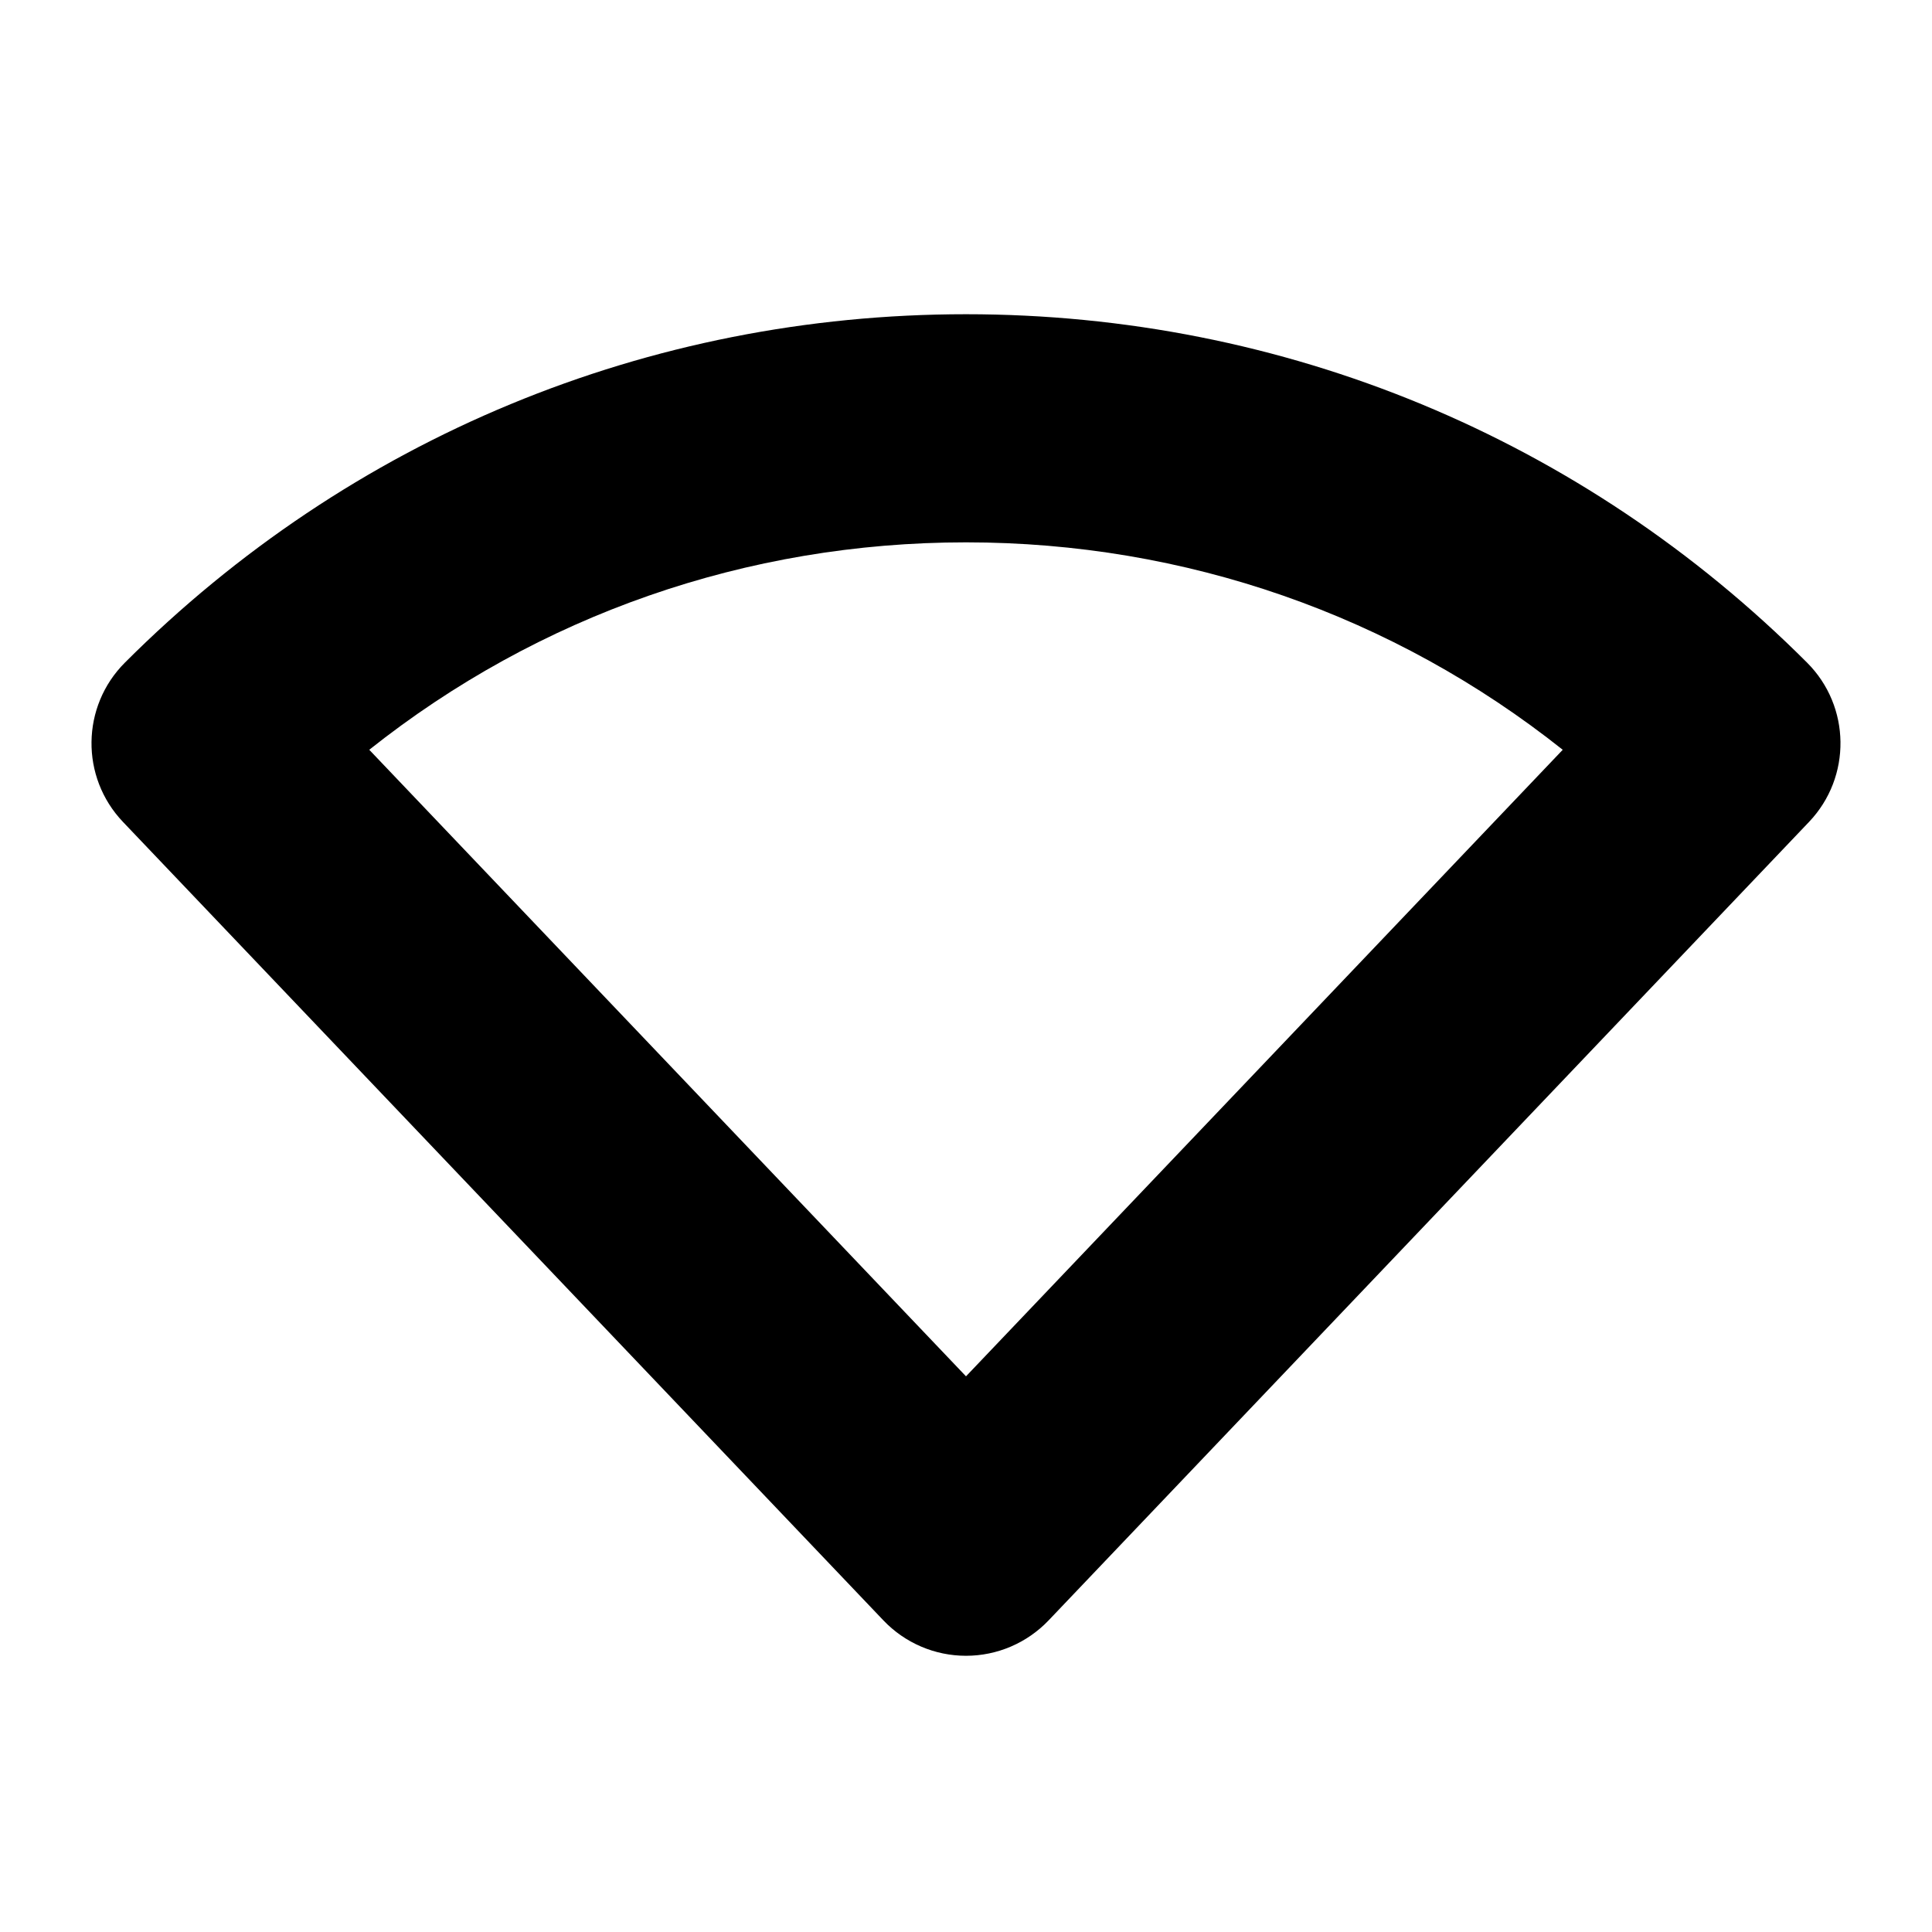 <?xml version="1.0" encoding="UTF-8"?>
<!-- Uploaded to: SVG Repo, www.svgrepo.com, Generator: SVG Repo Mixer Tools -->
<svg fill="#000000" width="800px" height="800px" version="1.1" viewBox="144 144 512 512" xmlns="http://www.w3.org/2000/svg">
 <path d="m400 582.8c-8.273 0-16.184-3.391-21.891-9.383l-201.52-211.6c-11.316-11.879-11.09-30.621 0.52-42.223 59.539-59.535 138.7-92.32 222.89-92.32 84.203 0 163.36 32.789 222.89 92.328 11.609 11.602 11.836 30.336 0.52 42.219l-201.52 211.6c-5.711 5.988-13.621 9.379-21.891 9.379zm-158.14-240.1 158.14 166.04 158.14-166.04c-44.848-35.633-100-54.973-158.14-54.973s-113.29 19.34-158.14 54.969z"/>
</svg>